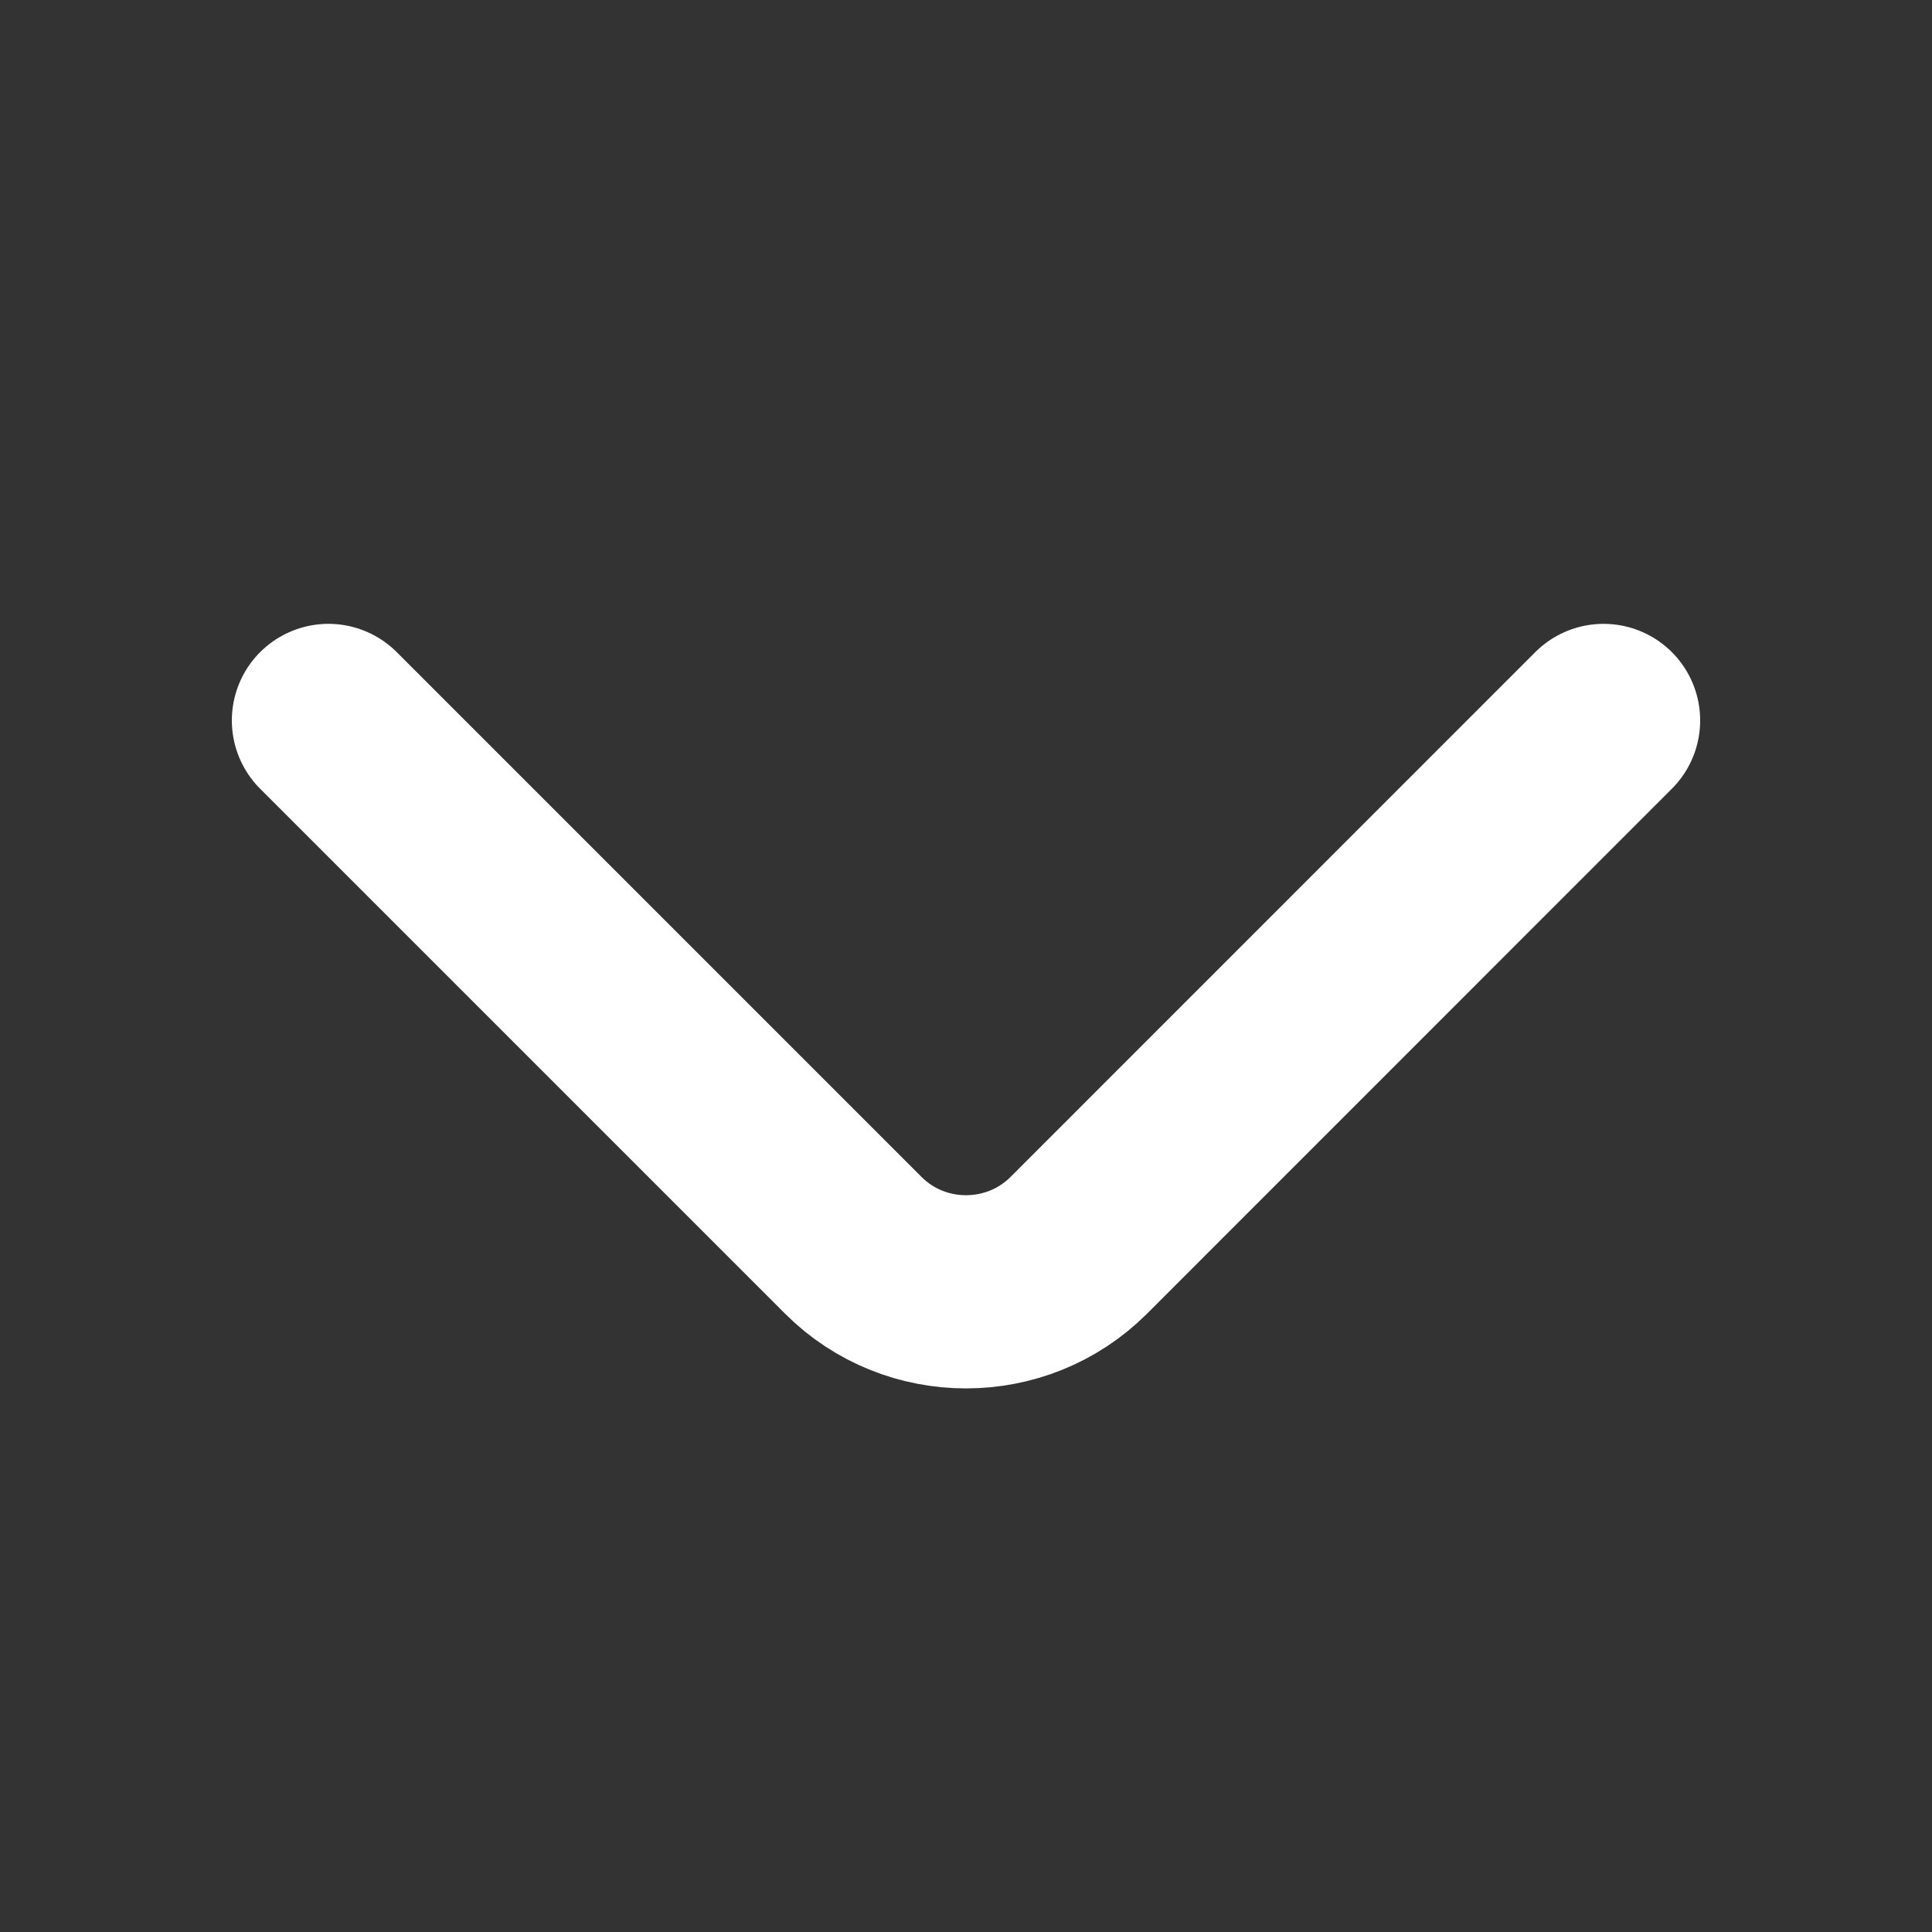 <svg width="20" height="20" viewBox="0 0 20 20" fill="none" xmlns="http://www.w3.org/2000/svg">
<rect x="0" y="0" width="20" height="20" fill="#333333" stroke="none"/>
<path d="M16.6 7.458L11.167 12.892C10.525 13.533 9.475 13.533 8.834 12.892L3.4 7.458" stroke="white" stroke-width="2" stroke-miterlimit="10" stroke-linecap="round" stroke-linejoin="round"/>
</svg>
